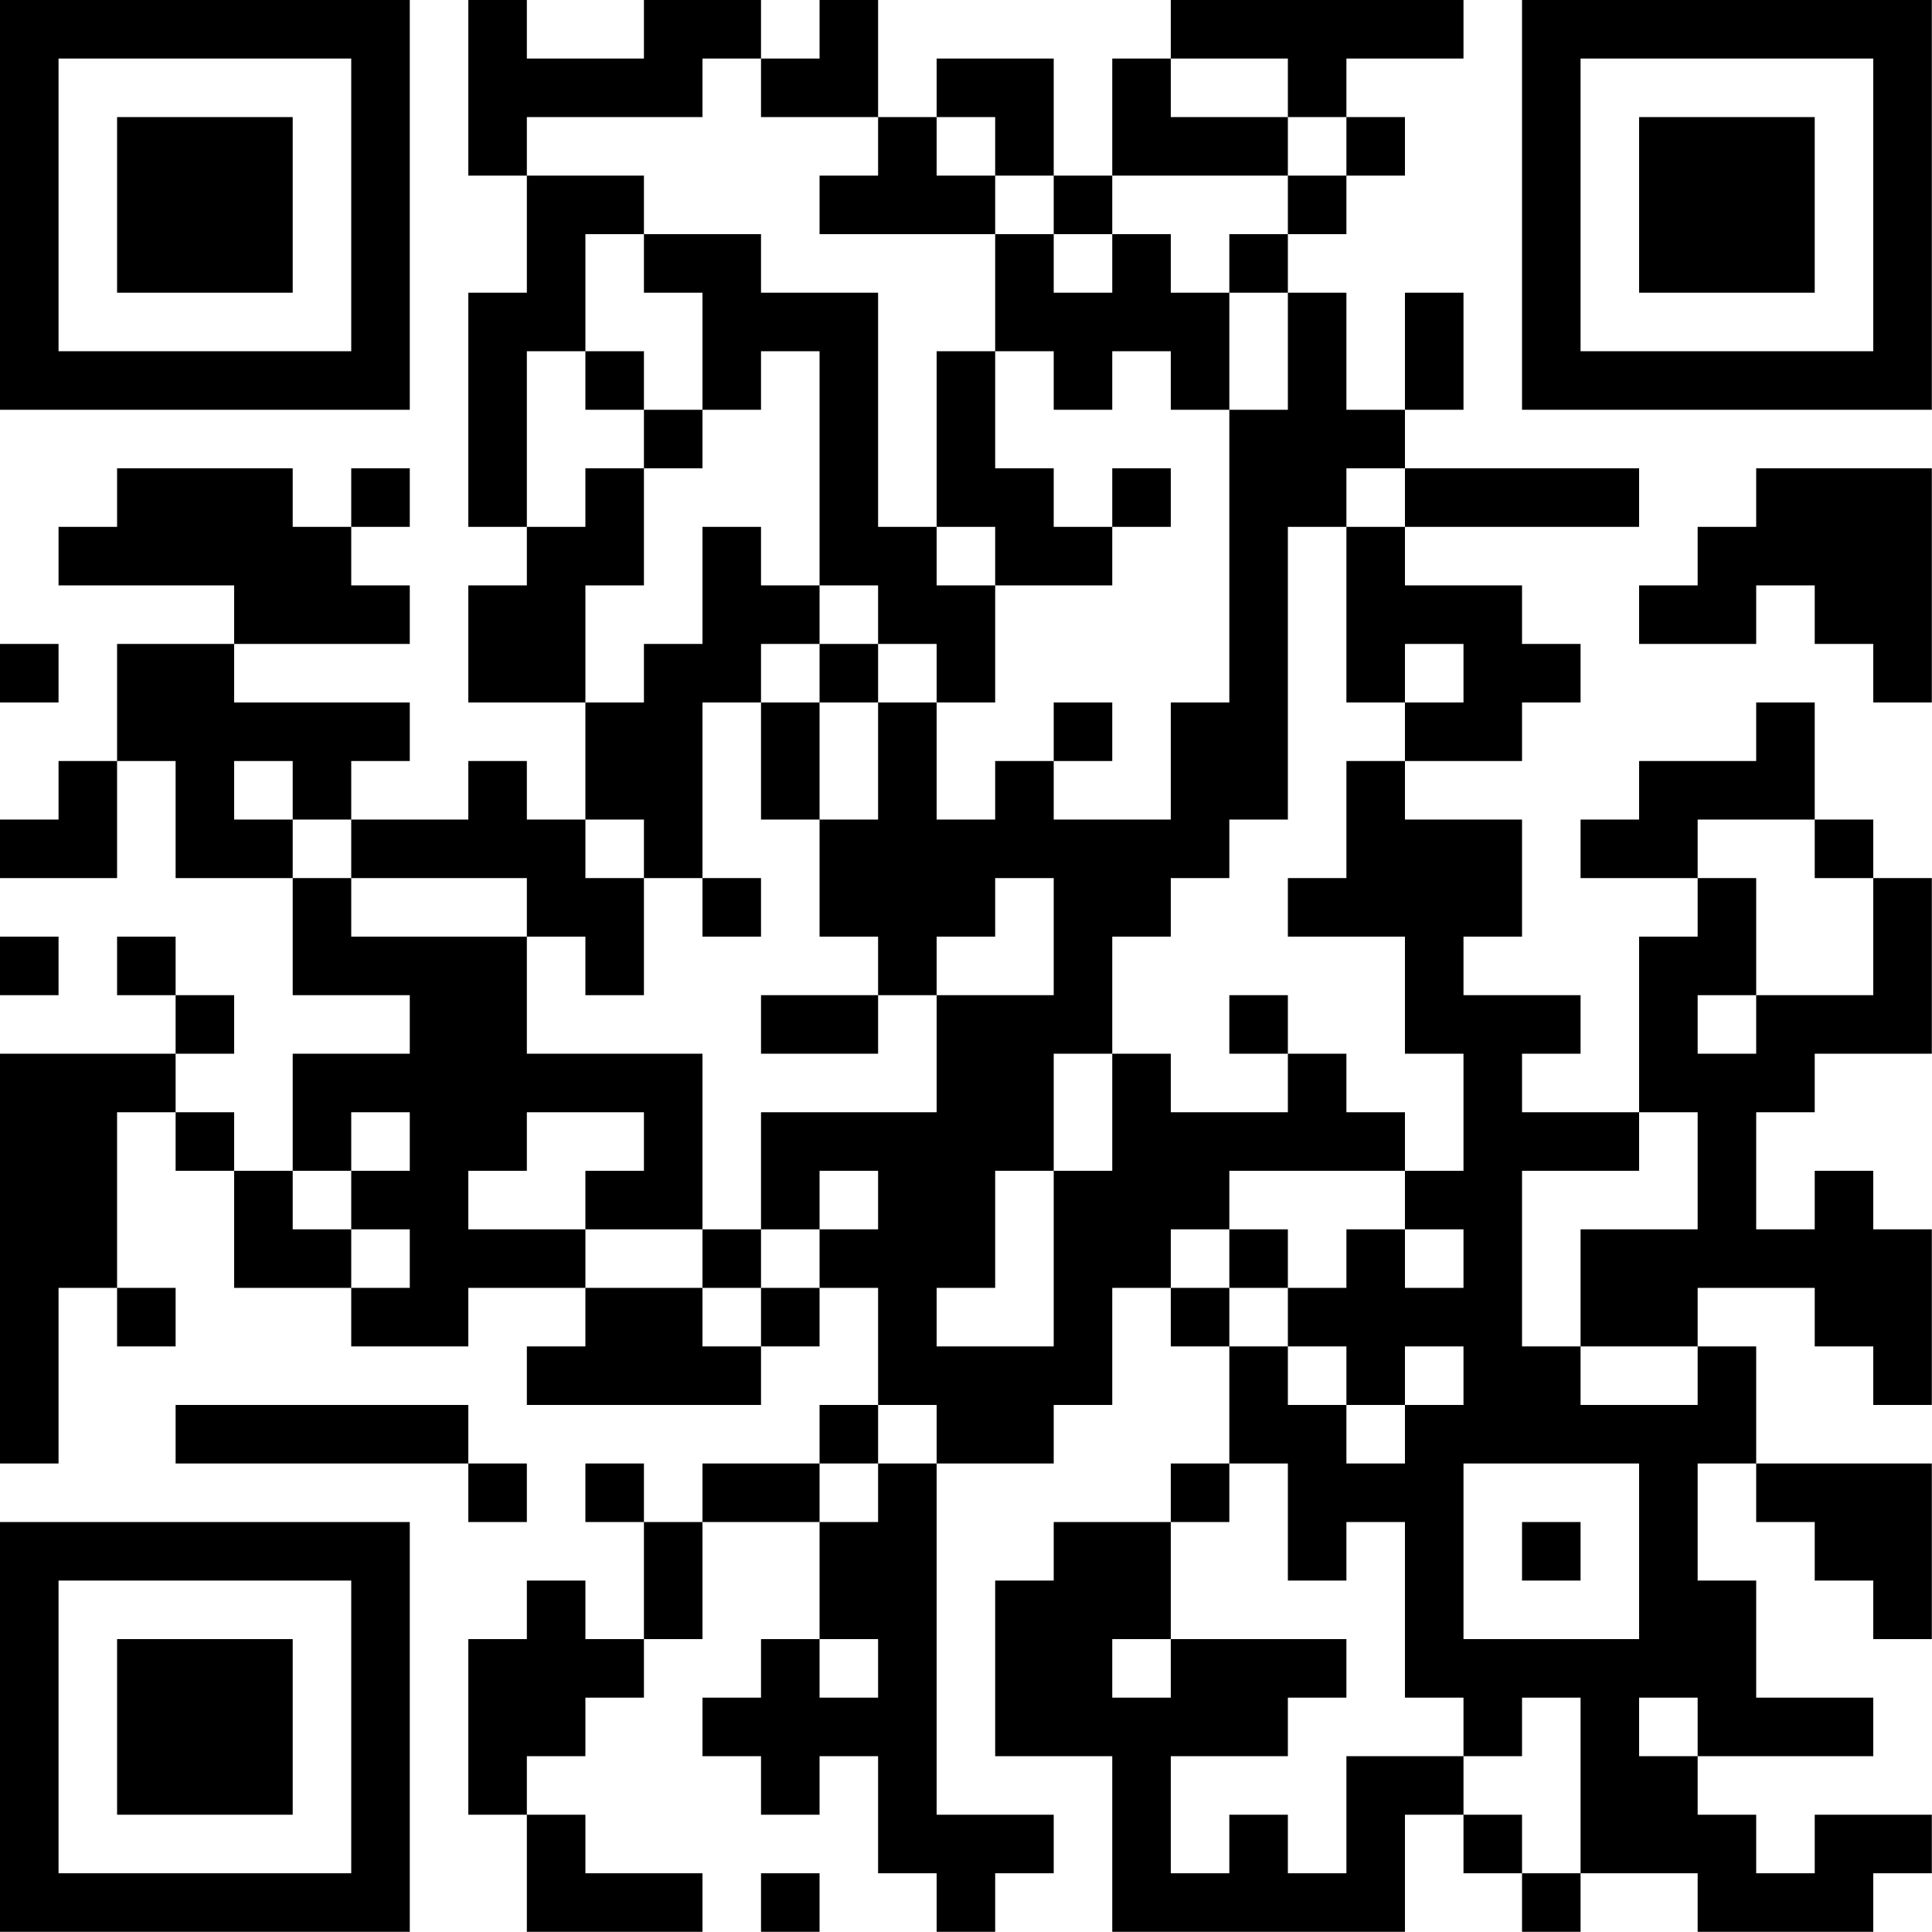 <?xml version="1.0" encoding="UTF-8"?>
<svg xmlns="http://www.w3.org/2000/svg" version="1.1" width="100" height="100" viewBox="0 0 100 100"><rect x="0" y="0" width="100" height="100" fill="#ffffff"/><g transform="scale(3.03)"><g transform="translate(0,0)"><path fill-rule="evenodd" d="M8 0L8 3L9 3L9 5L8 5L8 9L9 9L9 10L8 10L8 12L10 12L10 14L9 14L9 13L8 13L8 14L6 14L6 13L7 13L7 12L4 12L4 11L7 11L7 10L6 10L6 9L7 9L7 8L6 8L6 9L5 9L5 8L2 8L2 9L1 9L1 10L4 10L4 11L2 11L2 13L1 13L1 14L0 14L0 15L2 15L2 13L3 13L3 15L5 15L5 17L7 17L7 18L5 18L5 20L4 20L4 19L3 19L3 18L4 18L4 17L3 17L3 16L2 16L2 17L3 17L3 18L0 18L0 25L1 25L1 22L2 22L2 23L3 23L3 22L2 22L2 19L3 19L3 20L4 20L4 22L6 22L6 23L8 23L8 22L10 22L10 23L9 23L9 24L13 24L13 23L14 23L14 22L15 22L15 24L14 24L14 25L12 25L12 26L11 26L11 25L10 25L10 26L11 26L11 28L10 28L10 27L9 27L9 28L8 28L8 31L9 31L9 33L12 33L12 32L10 32L10 31L9 31L9 30L10 30L10 29L11 29L11 28L12 28L12 26L14 26L14 28L13 28L13 29L12 29L12 30L13 30L13 31L14 31L14 30L15 30L15 32L16 32L16 33L17 33L17 32L18 32L18 31L16 31L16 25L18 25L18 24L19 24L19 22L20 22L20 23L21 23L21 25L20 25L20 26L18 26L18 27L17 27L17 30L19 30L19 33L24 33L24 31L25 31L25 32L26 32L26 33L27 33L27 32L29 32L29 33L32 33L32 32L33 32L33 31L31 31L31 32L30 32L30 31L29 31L29 30L32 30L32 29L30 29L30 27L29 27L29 25L30 25L30 26L31 26L31 27L32 27L32 28L33 28L33 25L30 25L30 23L29 23L29 22L31 22L31 23L32 23L32 24L33 24L33 21L32 21L32 20L31 20L31 21L30 21L30 19L31 19L31 18L33 18L33 15L32 15L32 14L31 14L31 12L30 12L30 13L28 13L28 14L27 14L27 15L29 15L29 16L28 16L28 19L26 19L26 18L27 18L27 17L25 17L25 16L26 16L26 14L24 14L24 13L26 13L26 12L27 12L27 11L26 11L26 10L24 10L24 9L28 9L28 8L24 8L24 7L25 7L25 5L24 5L24 7L23 7L23 5L22 5L22 4L23 4L23 3L24 3L24 2L23 2L23 1L25 1L25 0L20 0L20 1L19 1L19 3L18 3L18 1L16 1L16 2L15 2L15 0L14 0L14 1L13 1L13 0L11 0L11 1L9 1L9 0ZM12 1L12 2L9 2L9 3L11 3L11 4L10 4L10 6L9 6L9 9L10 9L10 8L11 8L11 10L10 10L10 12L11 12L11 11L12 11L12 9L13 9L13 10L14 10L14 11L13 11L13 12L12 12L12 15L11 15L11 14L10 14L10 15L11 15L11 17L10 17L10 16L9 16L9 15L6 15L6 14L5 14L5 13L4 13L4 14L5 14L5 15L6 15L6 16L9 16L9 18L12 18L12 21L10 21L10 20L11 20L11 19L9 19L9 20L8 20L8 21L10 21L10 22L12 22L12 23L13 23L13 22L14 22L14 21L15 21L15 20L14 20L14 21L13 21L13 19L16 19L16 17L18 17L18 15L17 15L17 16L16 16L16 17L15 17L15 16L14 16L14 14L15 14L15 12L16 12L16 14L17 14L17 13L18 13L18 14L20 14L20 12L21 12L21 7L22 7L22 5L21 5L21 4L22 4L22 3L23 3L23 2L22 2L22 1L20 1L20 2L22 2L22 3L19 3L19 4L18 4L18 3L17 3L17 2L16 2L16 3L17 3L17 4L14 4L14 3L15 3L15 2L13 2L13 1ZM11 4L11 5L12 5L12 7L11 7L11 6L10 6L10 7L11 7L11 8L12 8L12 7L13 7L13 6L14 6L14 10L15 10L15 11L14 11L14 12L13 12L13 14L14 14L14 12L15 12L15 11L16 11L16 12L17 12L17 10L19 10L19 9L20 9L20 8L19 8L19 9L18 9L18 8L17 8L17 6L18 6L18 7L19 7L19 6L20 6L20 7L21 7L21 5L20 5L20 4L19 4L19 5L18 5L18 4L17 4L17 6L16 6L16 9L15 9L15 5L13 5L13 4ZM23 8L23 9L22 9L22 14L21 14L21 15L20 15L20 16L19 16L19 18L18 18L18 20L17 20L17 22L16 22L16 23L18 23L18 20L19 20L19 18L20 18L20 19L22 19L22 18L23 18L23 19L24 19L24 20L21 20L21 21L20 21L20 22L21 22L21 23L22 23L22 24L23 24L23 25L24 25L24 24L25 24L25 23L24 23L24 24L23 24L23 23L22 23L22 22L23 22L23 21L24 21L24 22L25 22L25 21L24 21L24 20L25 20L25 18L24 18L24 16L22 16L22 15L23 15L23 13L24 13L24 12L25 12L25 11L24 11L24 12L23 12L23 9L24 9L24 8ZM30 8L30 9L29 9L29 10L28 10L28 11L30 11L30 10L31 10L31 11L32 11L32 12L33 12L33 8ZM16 9L16 10L17 10L17 9ZM0 11L0 12L1 12L1 11ZM18 12L18 13L19 13L19 12ZM29 14L29 15L30 15L30 17L29 17L29 18L30 18L30 17L32 17L32 15L31 15L31 14ZM12 15L12 16L13 16L13 15ZM0 16L0 17L1 17L1 16ZM13 17L13 18L15 18L15 17ZM21 17L21 18L22 18L22 17ZM6 19L6 20L5 20L5 21L6 21L6 22L7 22L7 21L6 21L6 20L7 20L7 19ZM28 19L28 20L26 20L26 23L27 23L27 24L29 24L29 23L27 23L27 21L29 21L29 19ZM12 21L12 22L13 22L13 21ZM21 21L21 22L22 22L22 21ZM3 24L3 25L8 25L8 26L9 26L9 25L8 25L8 24ZM15 24L15 25L14 25L14 26L15 26L15 25L16 25L16 24ZM21 25L21 26L20 26L20 28L19 28L19 29L20 29L20 28L23 28L23 29L22 29L22 30L20 30L20 32L21 32L21 31L22 31L22 32L23 32L23 30L25 30L25 31L26 31L26 32L27 32L27 29L26 29L26 30L25 30L25 29L24 29L24 26L23 26L23 27L22 27L22 25ZM25 25L25 28L28 28L28 25ZM26 26L26 27L27 27L27 26ZM14 28L14 29L15 29L15 28ZM28 29L28 30L29 30L29 29ZM13 32L13 33L14 33L14 32ZM0 0L0 7L7 7L7 0ZM1 1L1 6L6 6L6 1ZM2 2L2 5L5 5L5 2ZM26 0L26 7L33 7L33 0ZM27 1L27 6L32 6L32 1ZM28 2L28 5L31 5L31 2ZM0 26L0 33L7 33L7 26ZM1 27L1 32L6 32L6 27ZM2 28L2 31L5 31L5 28Z" fill="#000000"/></g></g></svg>
